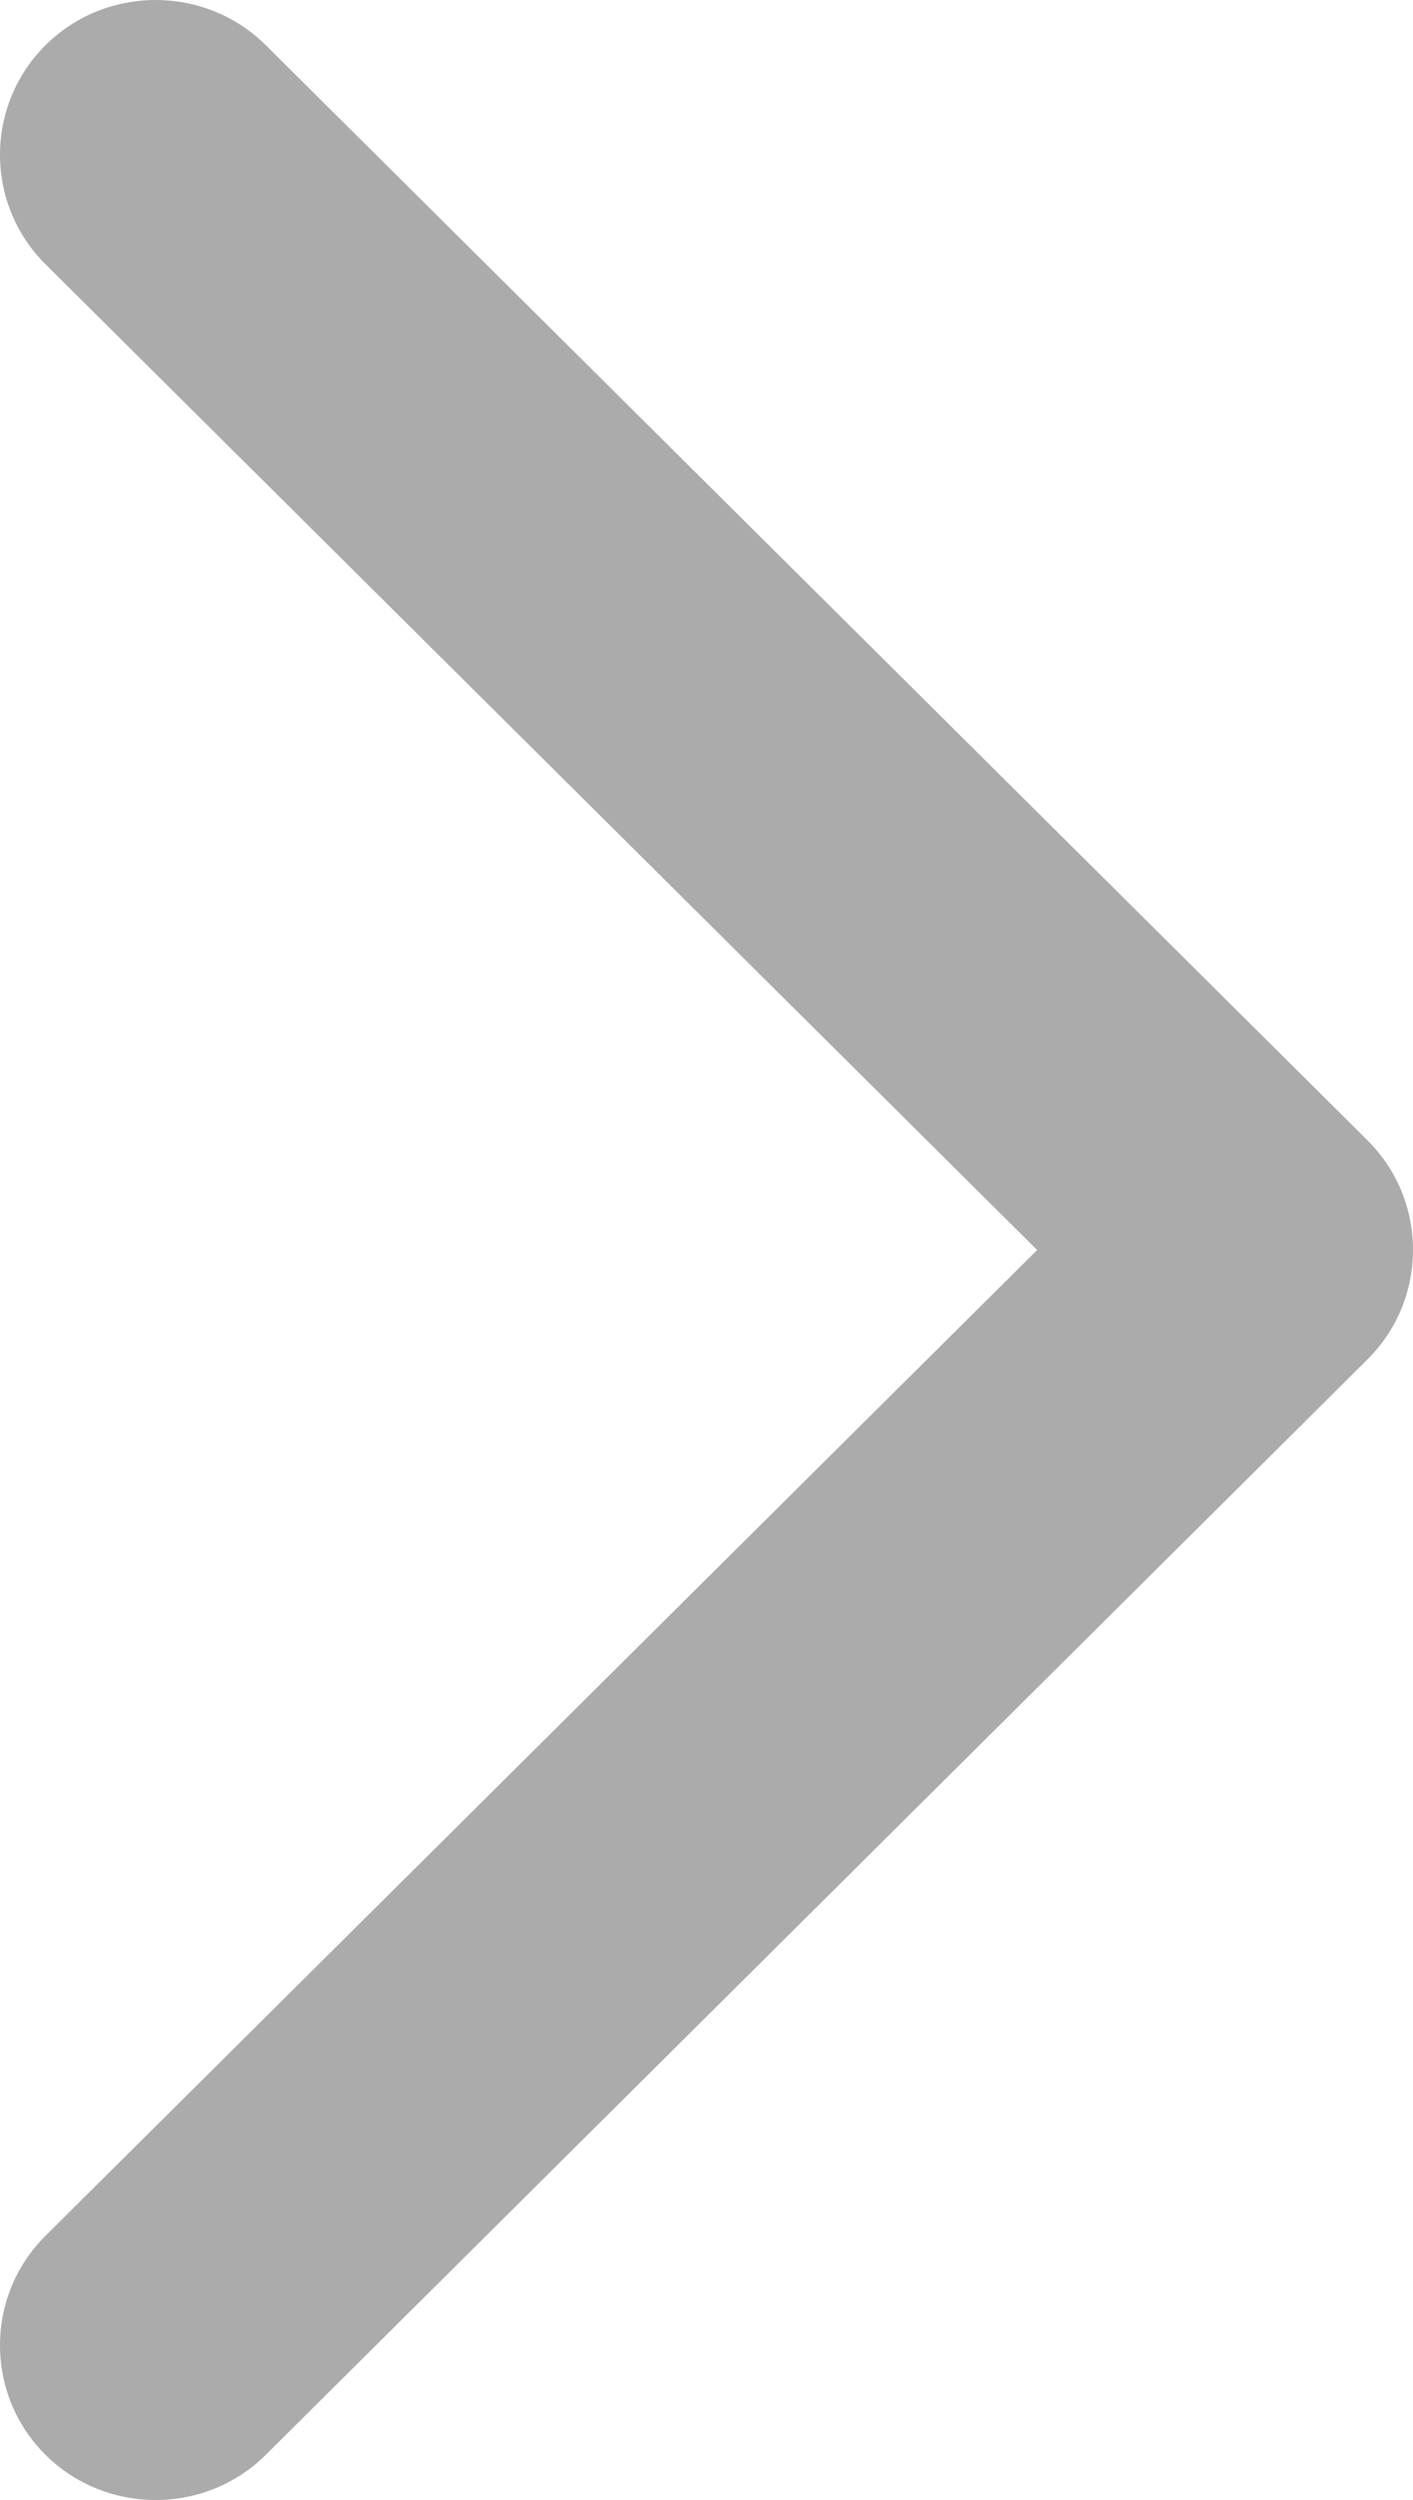 <svg width="26" height="46" viewBox="0 0 26 46" fill="none" xmlns="http://www.w3.org/2000/svg">
<path d="M0.837 4.862L19.084 23L0.837 41.138C-0.279 42.247 -0.279 44.058 0.837 45.168C1.953 46.277 3.775 46.277 4.891 45.168L25.163 25.012C26.279 23.903 26.279 22.092 25.163 20.982L4.891 0.832C3.775 -0.277 1.953 -0.277 0.837 0.832C-0.279 1.942 -0.279 3.753 0.837 4.862Z" fill="#ABABAB"/>
</svg>
